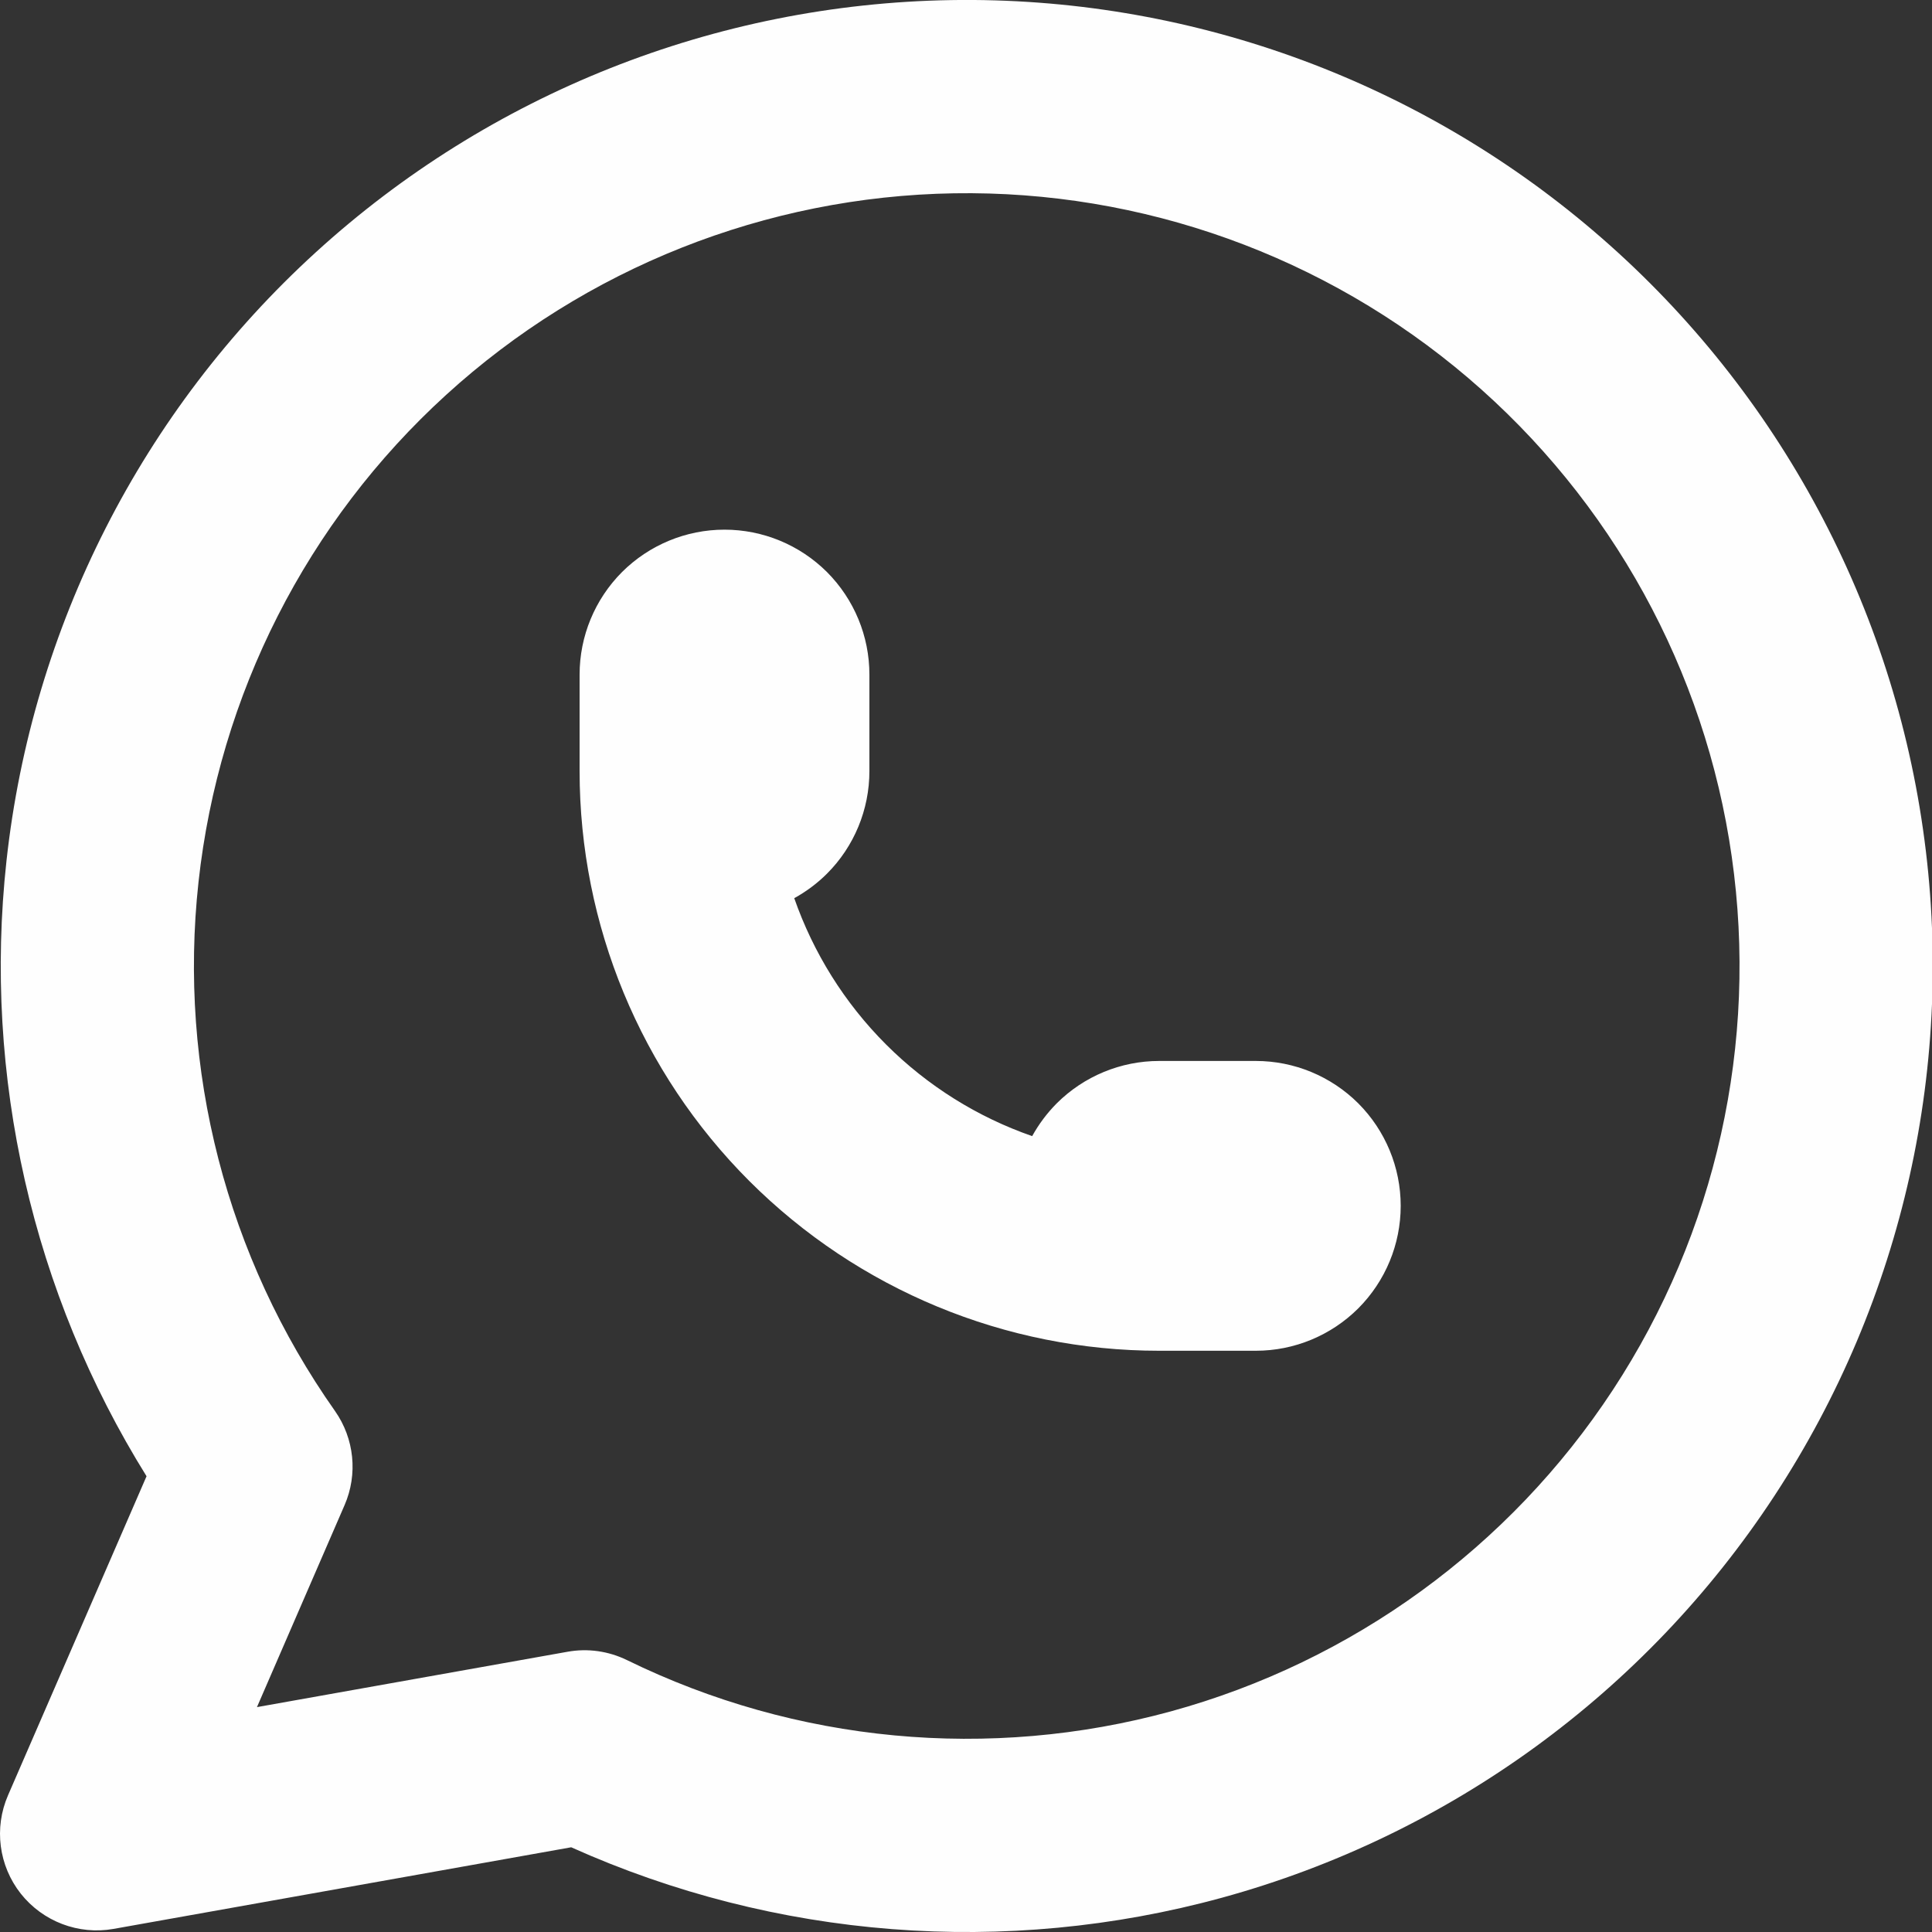 <?xml version="1.0" encoding="utf-8"?>
<svg xmlns="http://www.w3.org/2000/svg" fill="none" height="100%" overflow="visible" preserveAspectRatio="none" style="display: block;" viewBox="0 0 20 20" width="100%">
<rect x="0" y="0" width="20" height="20" fill="#333333" stroke="none"/>
<path clip-rule="evenodd" d="M15.199 3.913C13.717 2.649 11.824 1.969 9.876 2.001C7.928 2.033 6.058 2.775 4.618 4.088C3.178 5.4 2.267 7.193 2.055 9.13C1.843 11.067 2.345 13.014 3.468 14.607C3.668 14.892 3.706 15.261 3.567 15.581L2.66 17.672L5.875 17.099C6.084 17.061 6.299 17.092 6.49 17.185C8.24 18.042 10.242 18.23 12.121 17.716C14 17.201 15.627 16.018 16.696 14.389C17.765 12.76 18.203 10.797 17.927 8.868C17.652 6.94 16.682 5.178 15.199 3.913ZM9.843 0.001C12.278 -0.039 14.644 0.811 16.497 2.392C18.35 3.972 19.563 6.175 19.907 8.586C20.252 10.996 19.704 13.45 18.368 15.486C17.032 17.523 14.998 19.001 12.65 19.645C10.408 20.259 8.027 20.072 5.913 19.123L1.175 19.968C0.813 20.032 0.444 19.892 0.215 19.603C-0.013 19.314 -0.064 18.923 0.083 18.585L1.517 15.282C0.337 13.386 -0.177 11.143 0.067 8.912C0.332 6.491 1.471 4.25 3.271 2.61C5.071 0.969 7.408 0.041 9.843 0.001ZM6.439 5.922C6.721 5.641 7.102 5.483 7.5 5.483C7.898 5.483 8.279 5.641 8.561 5.922C8.842 6.204 9 6.585 9 6.983V7.983C9 8.381 8.842 8.763 8.561 9.044C8.46 9.145 8.345 9.23 8.222 9.298C8.419 9.862 8.741 10.381 9.172 10.812C9.602 11.242 10.121 11.565 10.685 11.761C10.753 11.638 10.838 11.524 10.939 11.422C11.221 11.141 11.602 10.983 12 10.983H13C13.398 10.983 13.779 11.141 14.061 11.422C14.342 11.704 14.5 12.085 14.5 12.483C14.5 12.881 14.342 13.262 14.061 13.544C13.779 13.825 13.398 13.983 13 13.983H12C10.409 13.983 8.883 13.351 7.757 12.226C6.632 11.101 6 9.574 6 7.983V6.983C6 6.585 6.158 6.204 6.439 5.922Z" fill="#FEFEFE" fill-rule="evenodd" id="Vector"/>
</svg>